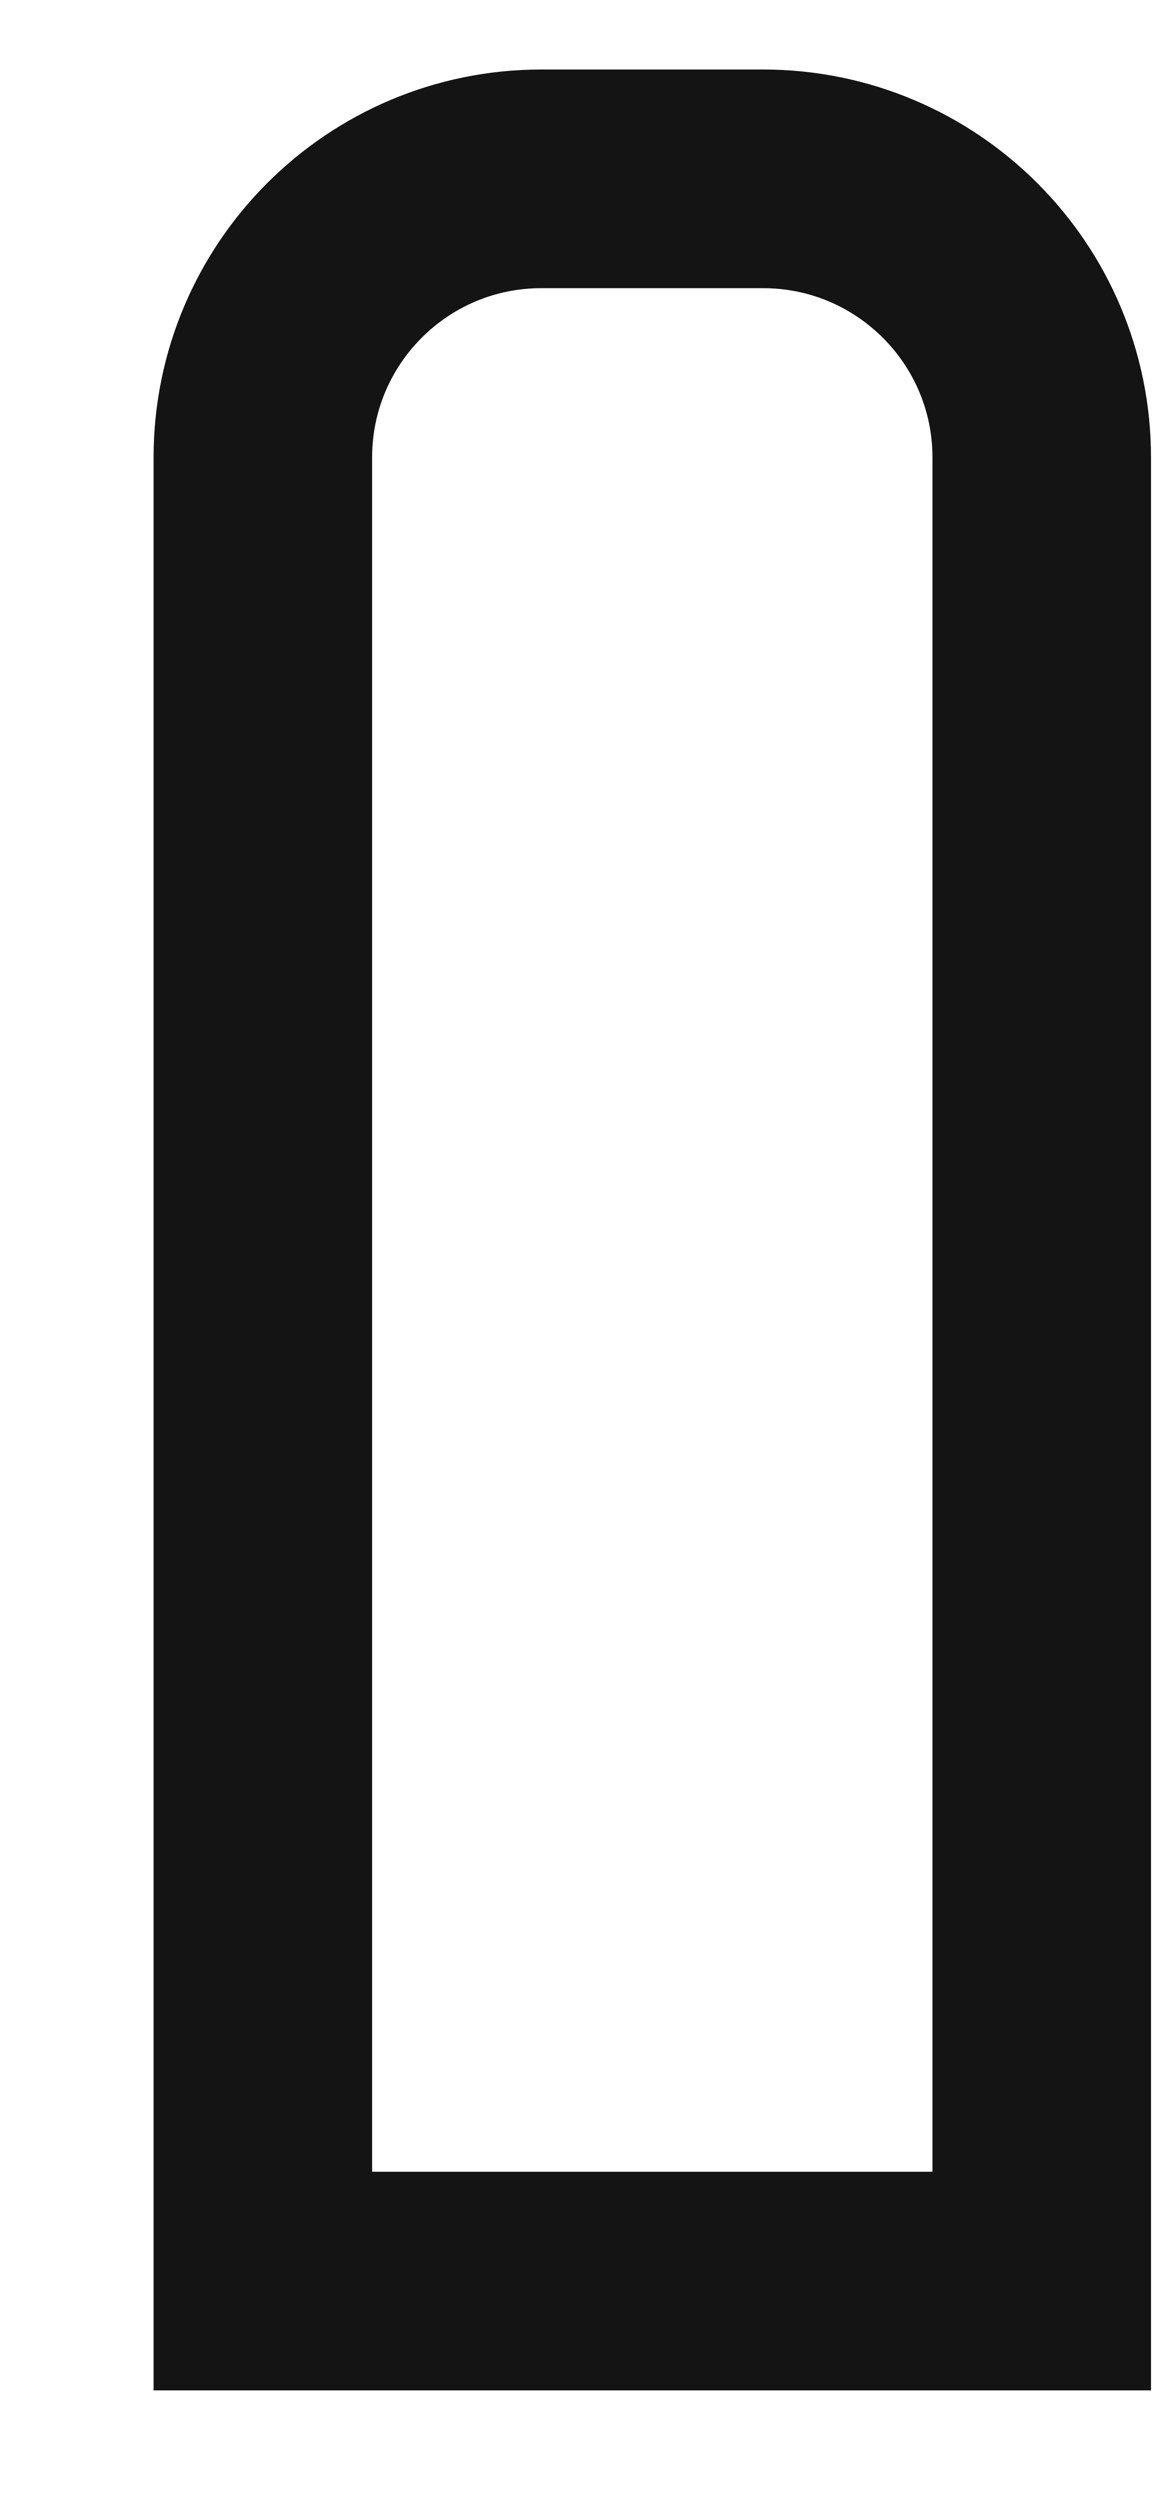 <svg width="7" height="15" viewBox="0 0 7 15" fill="none" xmlns="http://www.w3.org/2000/svg">
<path d="M1.578 13.03L1.578 13.686L2.233 13.686L5.598 13.686L6.254 13.686L6.254 13.03L6.254 2.745C6.254 1.822 5.505 1.073 4.581 1.073L3.25 1.073C2.326 1.073 1.578 1.822 1.578 2.745L1.578 13.03Z" stroke="#141414" stroke-width="1.312"/>
</svg>
